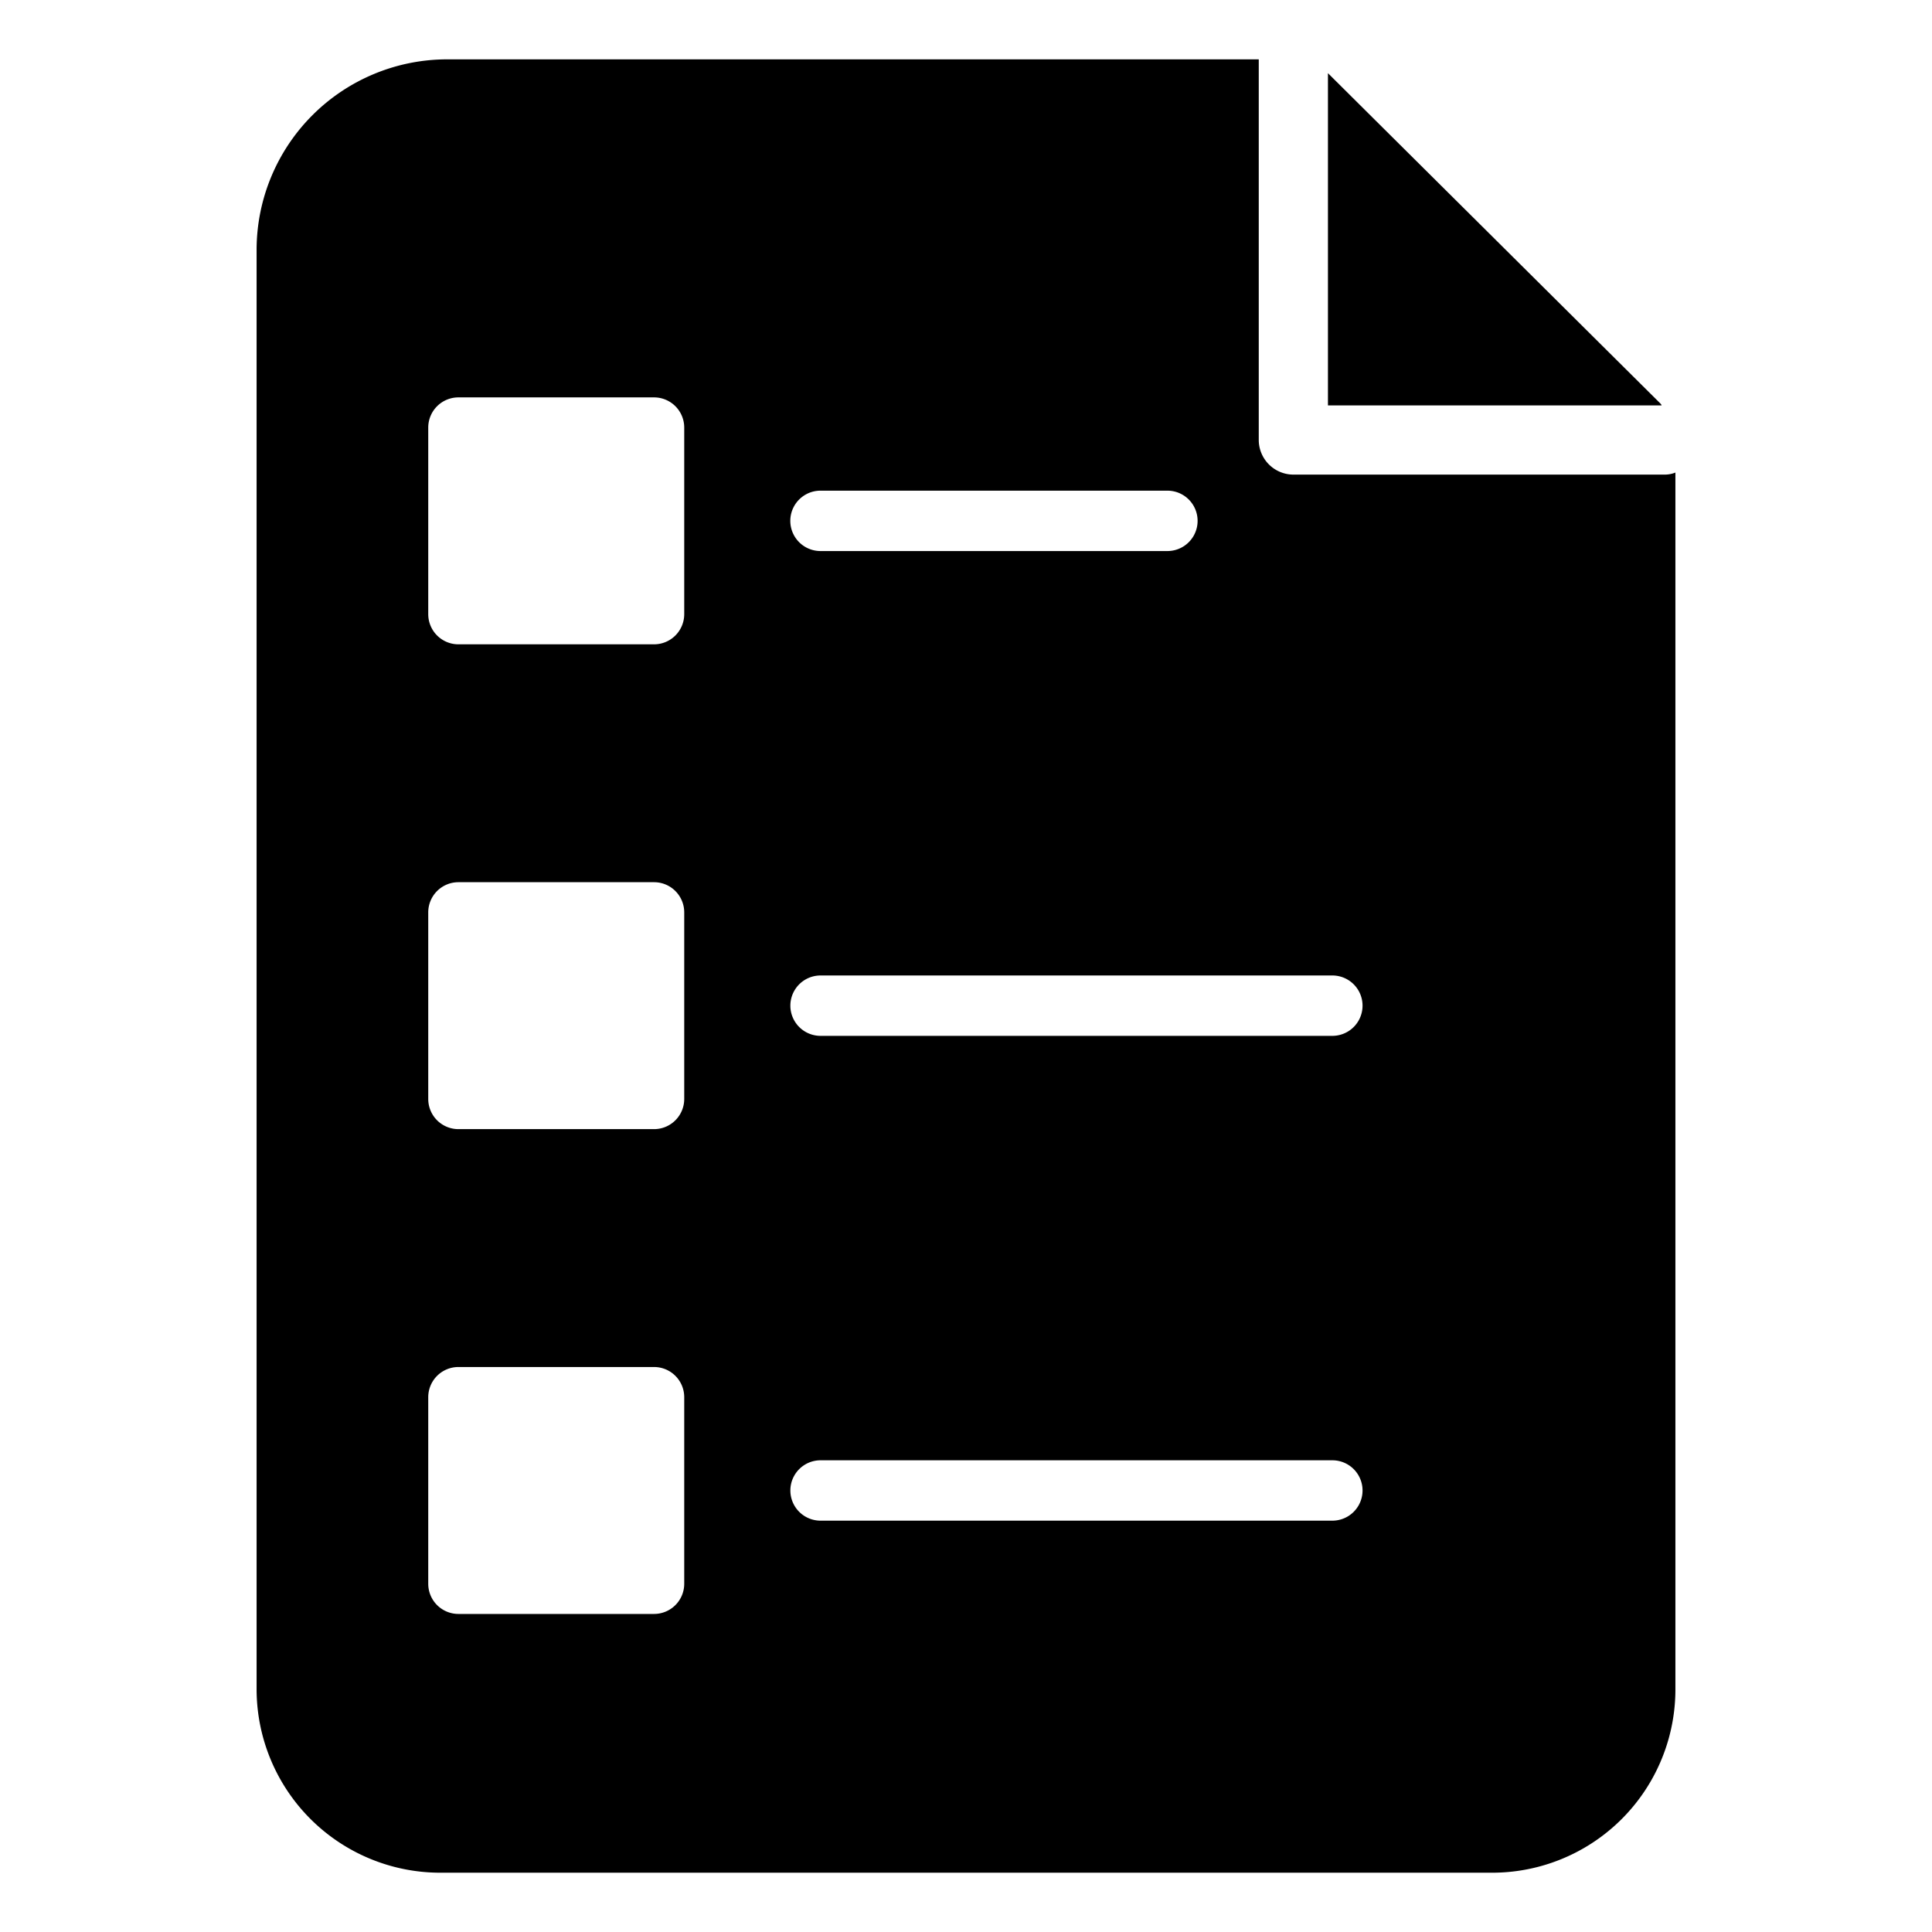 <?xml version="1.0" encoding="UTF-8"?>
<svg xmlns="http://www.w3.org/2000/svg" data-name="Layer 1" viewBox="0 0 32 32"><path d="M27.142 6.715h.379c0-.012-.012-.023-.023-.035l-5.48-5.445-.023-.023v5.503h5.147z" fill="rgba(0,0,0,1)"/><path d="M27.567 7.861h-6.145a.575.575 0 0 1-.573-.573V.983H7.402A3.158 3.158 0 0 0 4.25 4.135V27.98a3.043 3.043 0 0 0 3.038 3.038h17.424a3.036 3.036 0 0 0 3.038-3.038V7.827a.476.476 0 0 1-.183.034zm-13.976.266h5.745a.5.5 0 0 1 0 1H13.59a.5.5 0 0 1 0-1zm-2.258 18.105a.5.5 0 0 1-.5.5h-3.24a.5.5 0 0 1-.5-.5v-3.09a.5.5 0 0 1 .5-.5h3.24a.5.5 0 0 1 .5.5zm0-8.03a.5.5 0 0 1-.5.5h-3.24a.5.5 0 0 1-.5-.5v-3.09a.5.5 0 0 1 .5-.5h3.24a.5.5 0 0 1 .5.5zm0-8.03a.5.5 0 0 1-.5.5h-3.24a.5.5 0 0 1-.5-.5v-3.09a.5.5 0 0 1 .5-.5h3.24a.5.5 0 0 1 .5.5zm10.735 15.015h-8.477a.5.5 0 1 1 0-1h8.477a.5.5 0 0 1 0 1zm0-8.03h-8.477a.5.5 0 1 1 0-1h8.477a.5.5 0 0 1 0 1z" fill="rgba(0,0,0,1)"/><path fill="none" d="M0 0h32v32H0z"/></svg>
